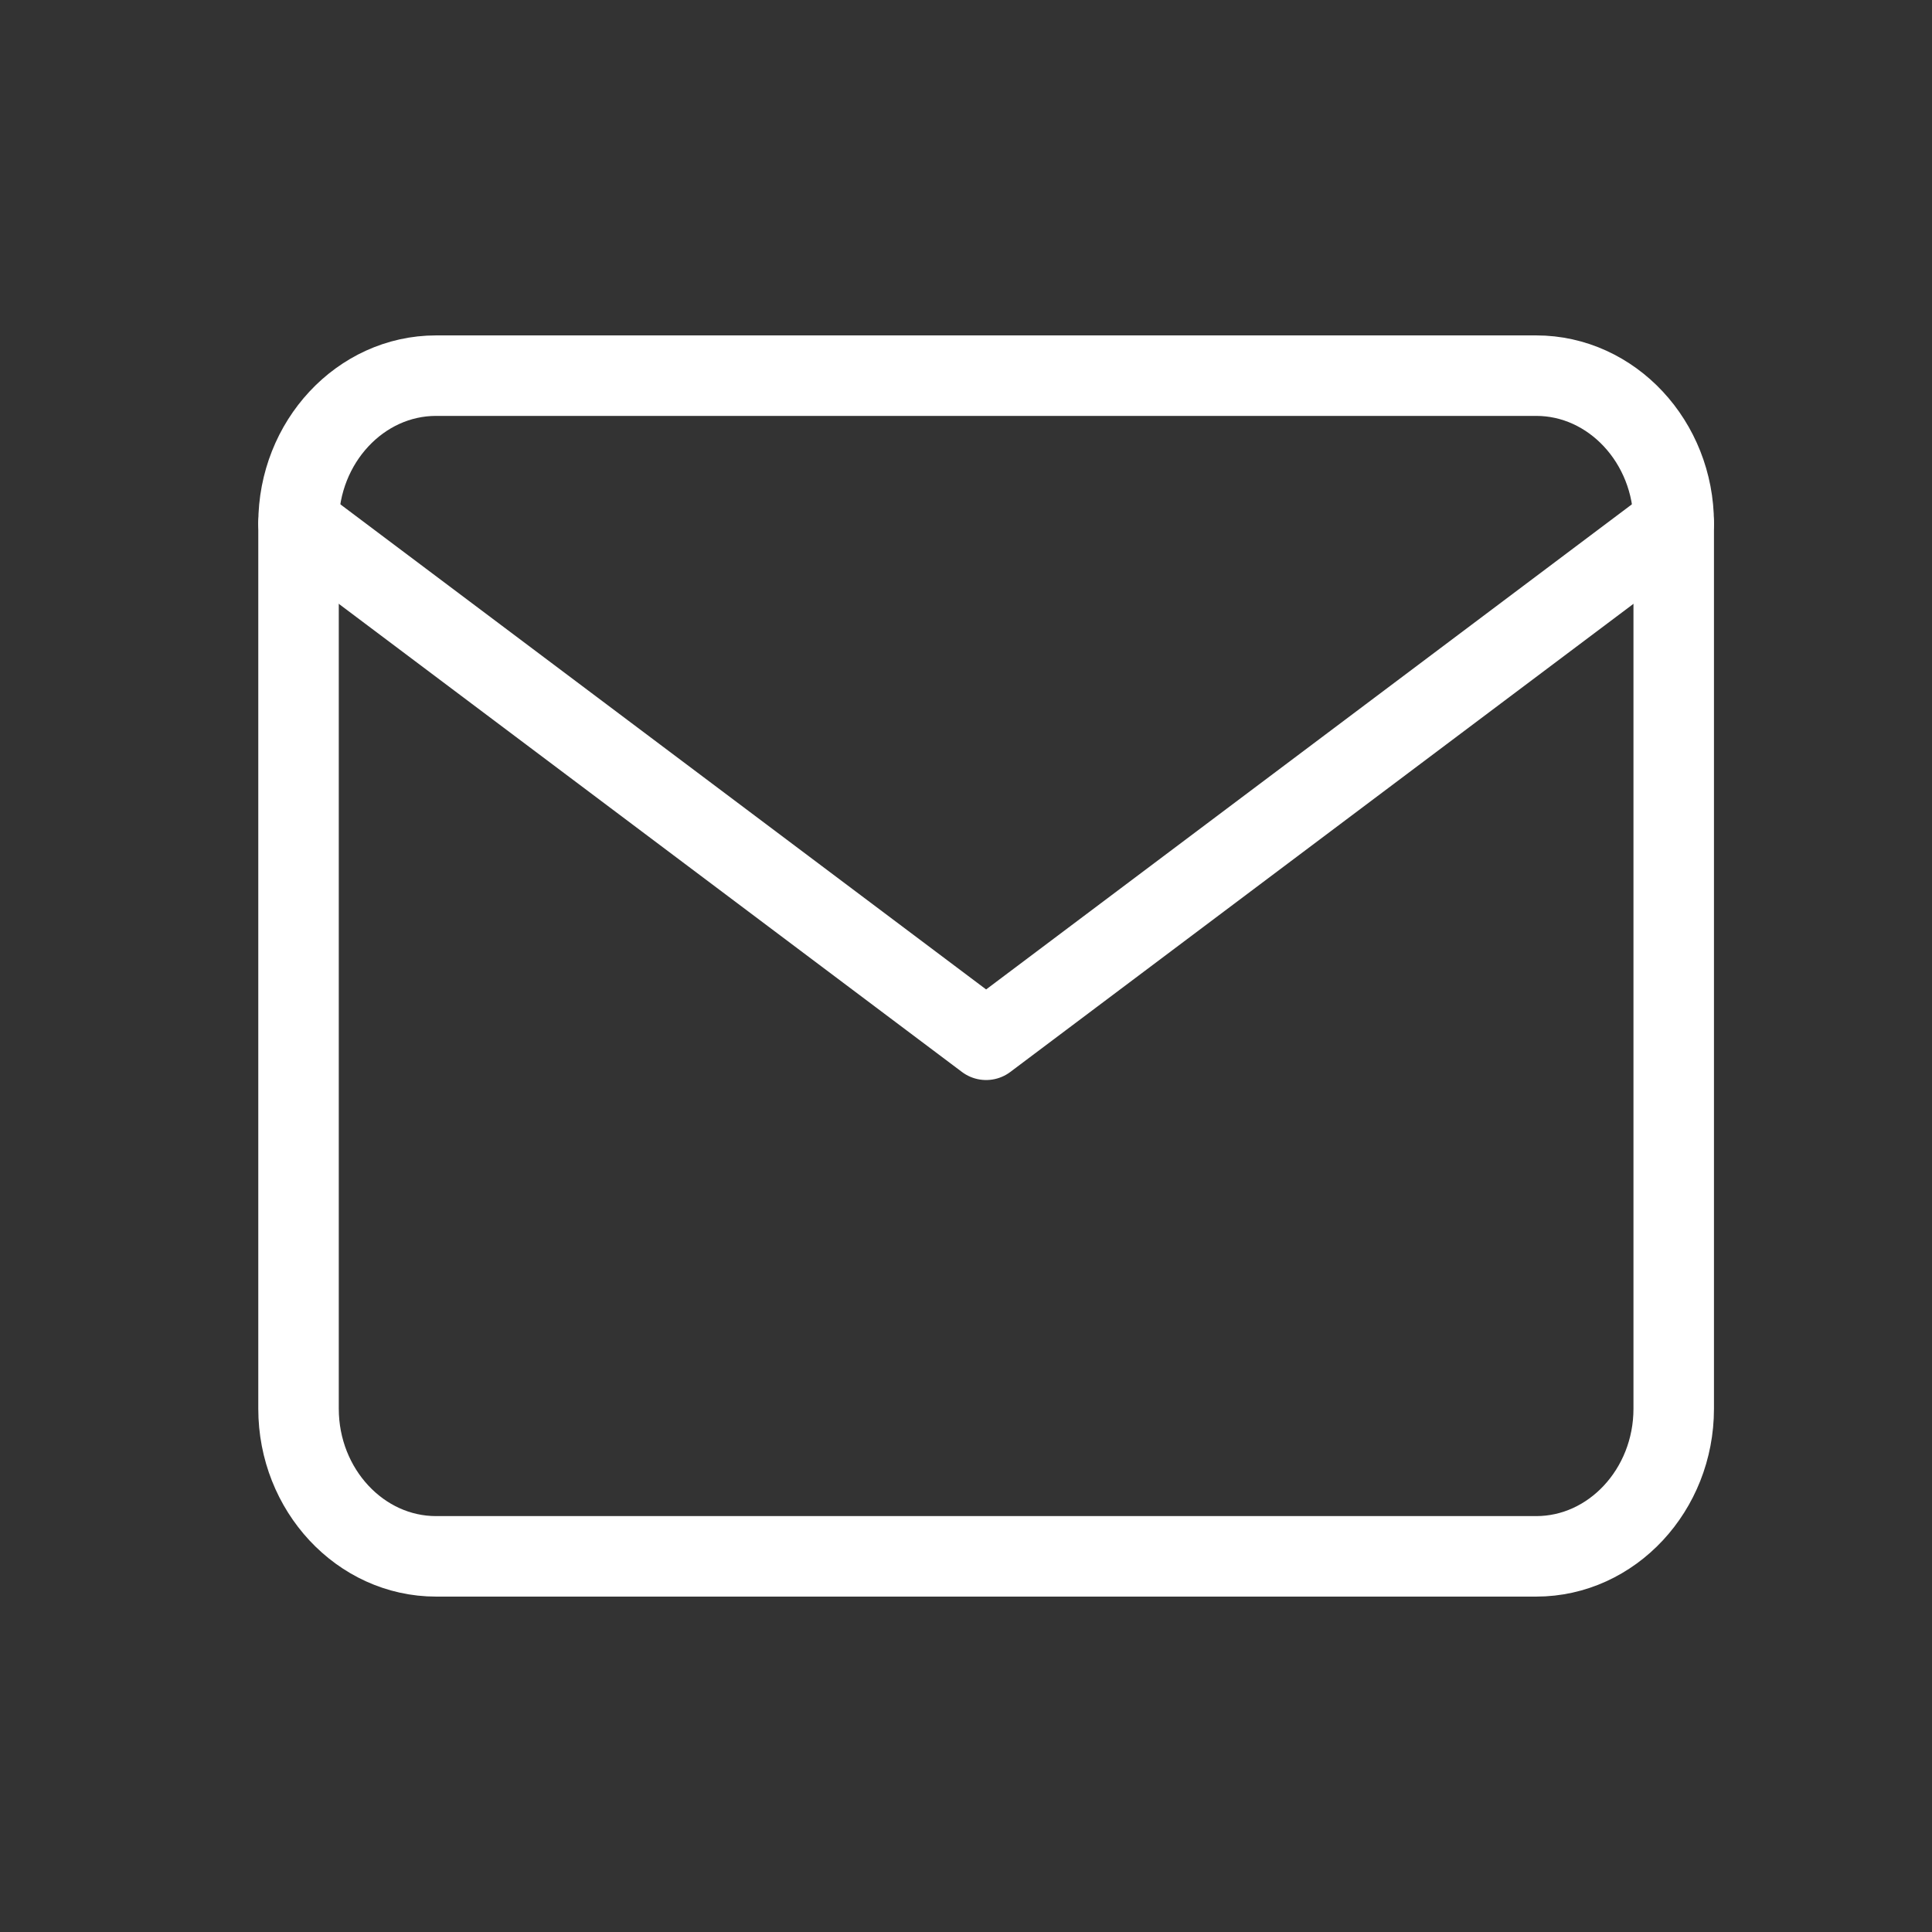 <svg width="48" height="48" viewBox="0 0 48 48" fill="none" xmlns="http://www.w3.org/2000/svg">
<rect x="0" y="0" width="48" height="48" fill="#333333" stroke="none"/>
<path d="M10.833 9.333H38.167C40.046 9.333 41.583 10.983 41.583 13V35C41.583 37.017 40.046 38.667 38.167 38.667H10.833C8.954 38.667 7.417 37.017 7.417 35V13C7.417 10.983 8.954 9.333 10.833 9.333Z" stroke="white" stroke-width="2" stroke-linecap="round" stroke-linejoin="round"/>
<path d="M41.583 13L24.5 25.833L7.417 13" stroke="white" stroke-width="2" stroke-linecap="round" stroke-linejoin="round"/>
</svg>
